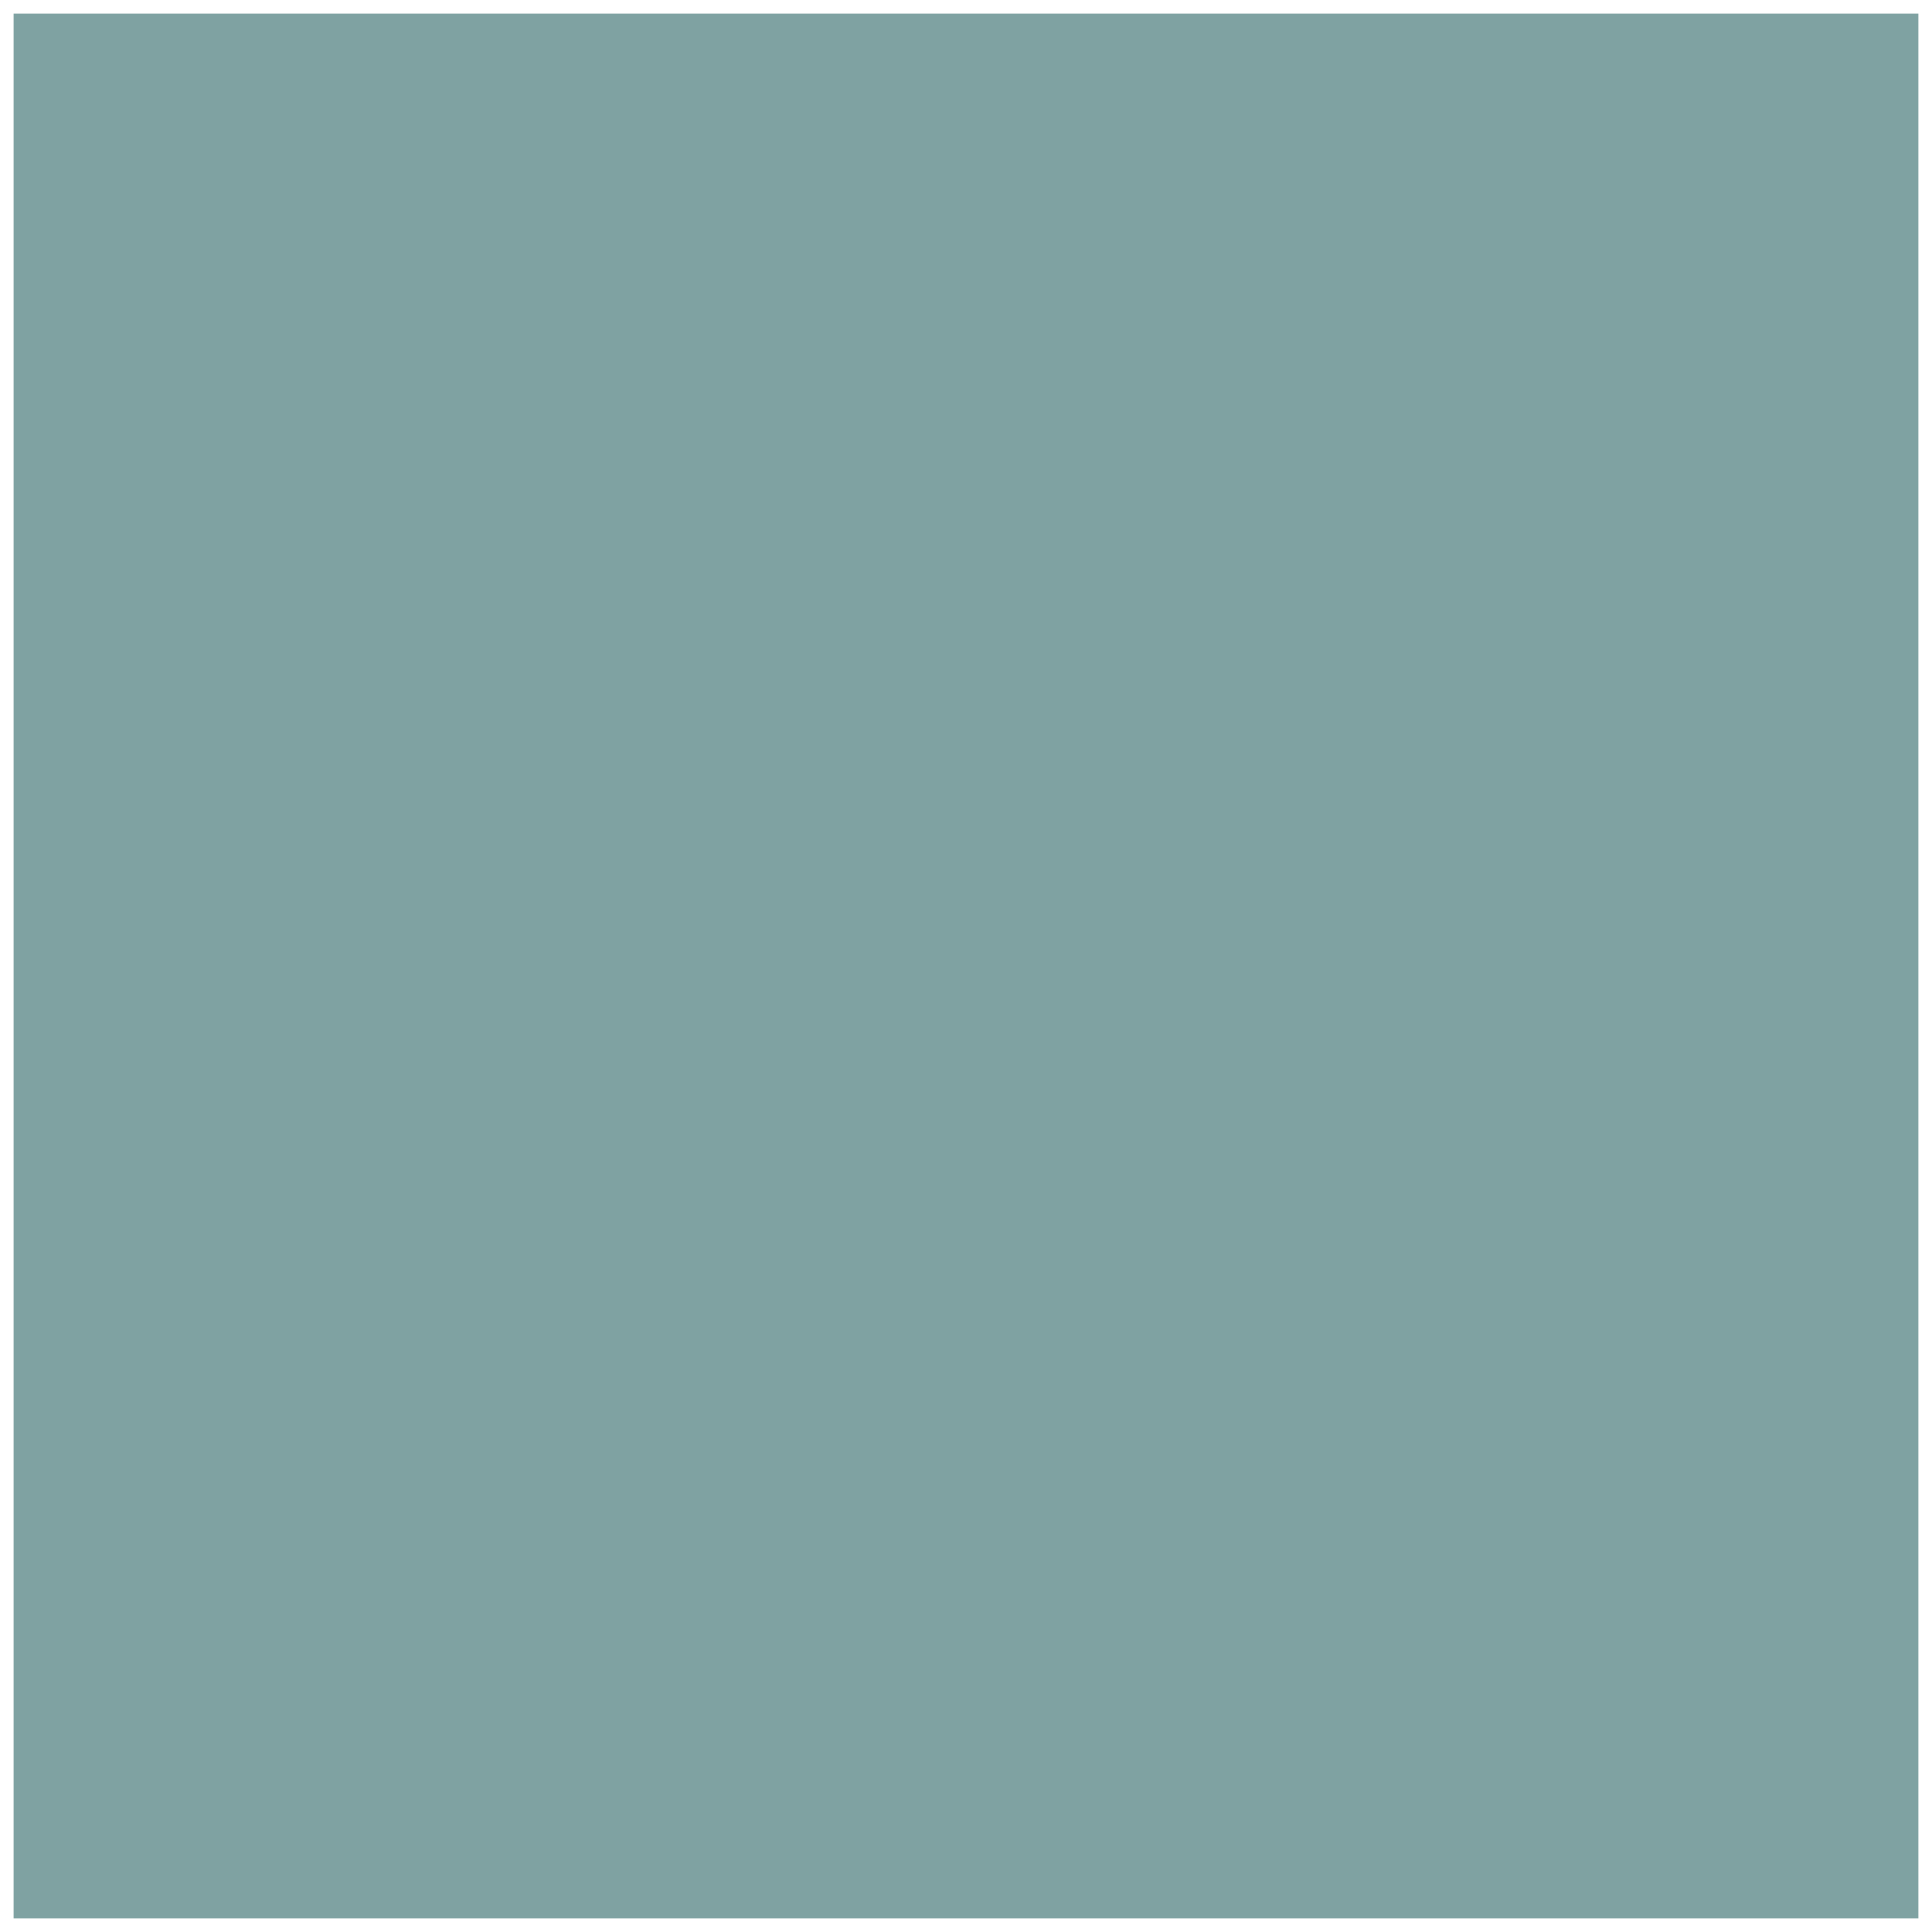 <?xml version="1.0" encoding="UTF-8"?>
<svg xmlns="http://www.w3.org/2000/svg" version="1.1" xmlns:xlink="http://www.w3.org/1999/xlink" viewBox="0 0 141.8 141.8">
  <defs>
    <style>
      .cls-1 {
        fill: none;
      }

      .cls-2 {
        fill: #d0d600;
      }

      .cls-3 {
        display: none;
      }

      .cls-4 {
        fill: #004645;
      }

      .cls-5 {
        clip-path: url(#clippath);
      }

      .cls-6 {
        opacity: .5;
      }
    </style>
    <clipPath id="clippath">
      <rect class="cls-1" width="141.8" height="141.8"/>
    </clipPath>
  </defs>
  <!-- Generator: Adobe Illustrator 28.7.1, SVG Export Plug-In . SVG Version: 1.2.0 Build 142)  -->
  <g>
    <g id="Livello_1">
      <g class="cls-6">
        <g class="cls-5">
          <rect class="cls-4" x="1" y="1" width="139.8" height="139.8"/>
        </g>
      </g>
      <g>
        <g class="cls-3">
          <g>
            <path class="cls-2" d="M54.9,86.1v-4.5h3v.4h-2.5v1.6h2.3v.4h-2.3v1.8h2.6v.4h-3Z"/>
            <path class="cls-2" d="M58.7,86.1v-4.5h1.5c.1,0,.2,0,.4,0s.2,0,.4,0c.1,0,.2,0,.3.1.1,0,.2.1.3.2.1.1.3.2.4.4,0,.2.2.3.2.5,0,.2,0,.3.1.5s0,.3,0,.5,0,.3,0,.5c0,.2,0,.3,0,.4s0,.3-.2.4-.2.3-.3.4c-.1.1-.2.2-.3.3-.1,0-.3.1-.4.2-.1,0-.3,0-.4,0-.1,0-.3,0-.4,0h-1.5ZM59.1,85.7h1c.2,0,.4,0,.5,0s.3,0,.5-.2c.1,0,.3-.2.4-.3,0-.1.2-.3.2-.4,0-.2,0-.3.1-.5,0-.2,0-.3,0-.5s0-.3,0-.5c0-.2,0-.3-.1-.5,0-.1-.1-.3-.2-.4,0-.1-.2-.2-.4-.3-.1,0-.3-.1-.5-.1s-.4,0-.6,0h-1v3.7Z"/>
            <path class="cls-2" d="M63.3,86.1v-4.5h.4v4.5h-.4Z"/>
            <path class="cls-2" d="M64.9,86.1v-4.5h.4v4.1h2.4v.4h-2.8Z"/>
            <path class="cls-2" d="M68.5,86.1v-4.5h.4v4.5h-.4Z"/>
            <path class="cls-2" d="M69.7,86.1v-.4l2.9-3.7h-2.6v-.4h3.1v.4l-2.9,3.7h2.9v.4h-3.4Z"/>
            <path class="cls-2" d="M74,86.1v-4.5h.4v4.5h-.4Z"/>
            <path class="cls-2" d="M75.1,86.1l1.8-4.5h.5l1.7,4.5h-.4l-.5-1.4h-2l-.5,1.4h-.4ZM76.2,84.3h1.7l-.9-2.3-.9,2.3Z"/>
            <path class="cls-2" d="M81.6,84.8c0,.2,0,.4.1.5,0,.1.2.3.3.3.1,0,.2.1.4.2.1,0,.3,0,.5,0s.4,0,.5,0c.1,0,.3-.1.4-.2,0,0,.2-.2.2-.3,0-.1,0-.2,0-.4s0-.3-.1-.4c0-.1-.2-.2-.3-.3-.1,0-.3-.1-.4-.2s-.3,0-.5-.1c-.2,0-.3,0-.5-.1-.2,0-.3-.1-.4-.2s-.2-.2-.3-.4c0-.1-.1-.3-.1-.5s0-.3,0-.4c0-.1.2-.3.3-.4.1-.1.3-.2.5-.3.2,0,.4,0,.7,0s.5,0,.7.1.3.2.5.3c.1.1.2.3.3.4s0,.3,0,.5h-.4c0-.2,0-.3,0-.4,0-.1-.1-.2-.2-.3-.1,0-.2-.1-.4-.2-.1,0-.3,0-.4,0-.2,0-.4,0-.5,0-.1,0-.3.1-.4.2,0,0-.1.2-.2.3,0,.1,0,.2,0,.3,0,.1,0,.3.2.3s.2.2.3.2c.1,0,.3.1.4.1.2,0,.3,0,.5.1.2,0,.3,0,.5.1.2,0,.3.1.4.2s.2.2.3.3c0,.1.1.3.1.5,0,.4-.1.7-.4,1-.3.2-.7.3-1.2.3s-.4,0-.6,0-.4-.2-.5-.3c-.1-.1-.3-.3-.3-.5,0-.2-.1-.4-.1-.6h.4Z"/>
            <path class="cls-2" d="M85.2,81.7h.4v2.7c0,.6.1,1,.3,1.2.2.2.5.4,1,.4s.4,0,.6,0c.2,0,.3-.2.4-.3.1-.1.2-.3.2-.5,0-.2,0-.4,0-.7v-2.7h.4v2.8c0,.6-.1,1-.4,1.3-.3.3-.7.5-1.3.5s-1-.2-1.3-.5c-.3-.3-.4-.8-.4-1.3v-2.8Z"/>
            <path class="cls-2" d="M91.3,86.1v-4.5h2.9v.4h-2.4v1.6h2.2v.4h-2.2v2.1h-.4Z"/>
            <path class="cls-2" d="M94.8,81.7h.4v2.7c0,.6.1,1,.3,1.2.2.2.5.4,1,.4s.4,0,.6,0,.3-.2.4-.3c.1-.1.2-.3.2-.5,0-.2,0-.4,0-.7v-2.7h.4v2.8c0,.6-.1,1-.4,1.3s-.7.5-1.3.5-1-.2-1.3-.5c-.3-.3-.4-.8-.4-1.3v-2.8Z"/>
            <path class="cls-2" d="M99.7,82.2h0v3.9h-.4v-4.5h.5l2.6,3.9h0v-3.9h.4v4.5h-.5l-2.6-3.9Z"/>
            <path class="cls-2" d="M103.7,86.1v-4.5h3v.4h-2.5v1.6h2.3v.4h-2.3v1.8h2.6v.4h-3Z"/>
          </g>
          <g>
            <path class="cls-2" d="M55,56.2v.9c0,.3.2.5.5.5h6.7c.3,0,.5.2.5.5v.9c0,.3-.2.5-.5.5h-6.7c-.3,0-.5.2-.5.5v4.8c0,.3.2.5.5.5h8.6c.3,0,.5-.2.5-.5v-8.6c0-.3-.2-.5-.5-.5h-8.6c-.3,0-.5.2-.5.5ZM62.2,63.4h-4.8c-.3,0-.5-.2-.5-.5v-.9c0-.3.2-.5.5-.5h4.8c.3,0,.5.2.5.5v.9c0,.3-.2.5-.5.5Z"/>
            <path class="cls-2" d="M76.1,63.9v.9c0,.3-.2.5-.5.5h-8.6c-.3,0-.5-.2-.5-.5v-8.6c0-.3.2-.5.5-.5h.9c.3,0,.5.2.5.5v6.7c0,.3.2.5.5.5h6.7c.3,0,.5.2.5.5Z"/>
            <path class="cls-2" d="M87.7,56.2v.9c0,.3-.2.5-.5.5h-2.8c-.3,0-.5.2-.5.5v6.7c0,.3-.2.5-.5.5h-.9c-.3,0-.5-.2-.5-.5v-6.7c0-.3-.2-.5-.5-.5h-2.8c-.3,0-.5-.2-.5-.5v-.9c0-.3.2-.5.5-.5h8.6c.3,0,.5.2.5.5Z"/>
            <path class="cls-2" d="M89.6,56.2v.9c0,.3.2.5.5.5h6.7c.3,0,.5.2.5.5v.9c0,.3-.2.5-.5.5h-6.7c-.3,0-.5.2-.5.5v4.8c0,.3.2.5.5.5h8.6c.3,0,.5-.2.5-.5v-8.6c0-.3-.2-.5-.5-.5h-8.6c-.3,0-.5.2-.5.5ZM96.8,63.4h-4.8c-.3,0-.5-.2-.5-.5v-.9c0-.3.2-.5.5-.5h4.8c.3,0,.5.2.5.5v.9c0,.3-.2.5-.5.5Z"/>
            <path class="cls-2" d="M66.5,67.8v8.6c0,.3.2.5.5.5h8.6c.3,0,.5-.2.5-.5v-5.2c0-2.1-1.7-3.9-3.9-3.9h-5.2c-.3,0-.5.2-.5.5ZM73.7,75h-4.8c-.3,0-.5-.2-.5-.5v-4.8c0-.3.2-.5.5-.5h2.9c1.3,0,2.4,1.1,2.4,2.4v2.9c0,.3-.2.5-.5.5Z"/>
            <rect class="cls-2" x="78.1" y="67.3" width="1.9" height="9.6" rx=".5" ry=".5"/>
            <path class="cls-2" d="M91.5,75.5v.9c0,.3-.2.5-.5.5h-8.6c-.3,0-.5-.2-.5-.5v-8.6c0-.3.2-.5.5-.5h.9c.3,0,.5.2.5.5v6.7c0,.3.2.5.5.5h6.7c.3,0,.5.2.5.5Z"/>
            <rect class="cls-2" x="93.4" y="67.3" width="1.9" height="9.6" rx=".5" ry=".5"/>
            <rect class="cls-2" x="108.7" y="67.3" width="1.9" height="9.6" rx=".5" ry=".5"/>
            <path class="cls-2" d="M112.6,67.8v.9c0,.3.2.5.5.5h6.7c.3,0,.5.2.5.5v.9c0,.3-.2.5-.5.5h-6.7c-.3,0-.5.2-.5.5v4.8c0,.3.2.5.5.5h8.6c.3,0,.5-.2.5-.5v-8.6c0-.3-.2-.5-.5-.5h-8.6c-.3,0-.5.2-.5.5ZM119.8,75h-4.8c-.3,0-.5-.2-.5-.5v-.9c0-.3.2-.5.5-.5h4.8c.3,0,.5.2.5.5v.9c0,.3-.2.5-.5.5Z"/>
            <path class="cls-2" d="M101.1,74.4l-.6.6h5.8c.3,0,.5.2.5.5v.9c0,.3-.2.5-.5.5h-8.2c-.5,0-1-.4-1-1h0c0-.3.1-.5.3-.7l.3-.3,1.4-1.4.6-.6,1.4-1.4.6-.6,1.4-1.4.6-.6h-5.8c-.3,0-.5-.2-.5-.5v-.9c0-.3.2-.5.5-.5h8.2c.5,0,1,.4,1,1h0c0,.3-.1.5-.3.7l-.3.3-1.4,1.4-.6.6-1.4,1.4-.6.6-1.4,1.4Z"/>
            <path class="cls-2" d="M56.8,69.7v.9c0,.3.2.5.5.5h4.7c.3,0,.5.2.5.5v.9c0,.3-.2.5-.5.5h-4.7c-.3,0-.5.2-.5.5v.9c0,.3.2.5.5.5h6.7c.3,0,.5.2.5.5v.9c0,.3-.2.5-.5.5h-8.6c-.3,0-.5-.2-.5-.5v-8.6c0-.3.2-.5.5-.5h8.6c.3,0,.5.2.5.5v.9c0,.3-.2.5-.5.5h-6.7c-.3,0-.5.2-.5.5Z"/>
          </g>
        </g>
        <g class="cls-3">
          <path class="cls-2" d="M45,69l-1,1c-.3.3-.8.3-1.2,0l-1.6-1.6-4.4-4.4-2.2-2.2-1.6-1.6c-.3-.3-.8-.3-1.2,0l-1.6,1.6-2.2,2.2-2.2,2.2-2.2,2.2-1.6,1.6c-.3.3-.8.3-1.2,0l-1-1c-.3-.3-.3-.8,0-1.2l1.6-1.6,2.2-2.2,8.2-8.2c.3-.3.8-.3,1.2,0l1.6,1.6,4.4,4.4,2.2,2.2,2.2,2.2,1.6,1.6c.3.3.3.8,0,1.2Z"/>
          <g>
            <path class="cls-2" d="M40.2,72.9v-1.4c0-.5-.4-.9-.9-.9h-2.2s-6.2,0-6.2,0h-5.3c-.5,0-.9.4-.9.9v13.7c0,.5.4.9.9.9h2.2s3.1,0,3.1,0h8.4c.5,0,.9-.4.9-.9v-1.4c0-.5-.4-.9-.9-.9h-10.6c-.5,0-.9-.4-.9-.9v-2.2s0-5.3,0-5.3c0-.5.4-.9.9-.9h8.4s2.2,0,2.2,0c.5,0,.9-.4.9-.9Z"/>
            <rect class="cls-2" x="30.9" y="76.8" width="6.2" height="3.1" rx=".9" ry=".9"/>
          </g>
        </g>
      </g>
    </g>
  </g>
</svg>